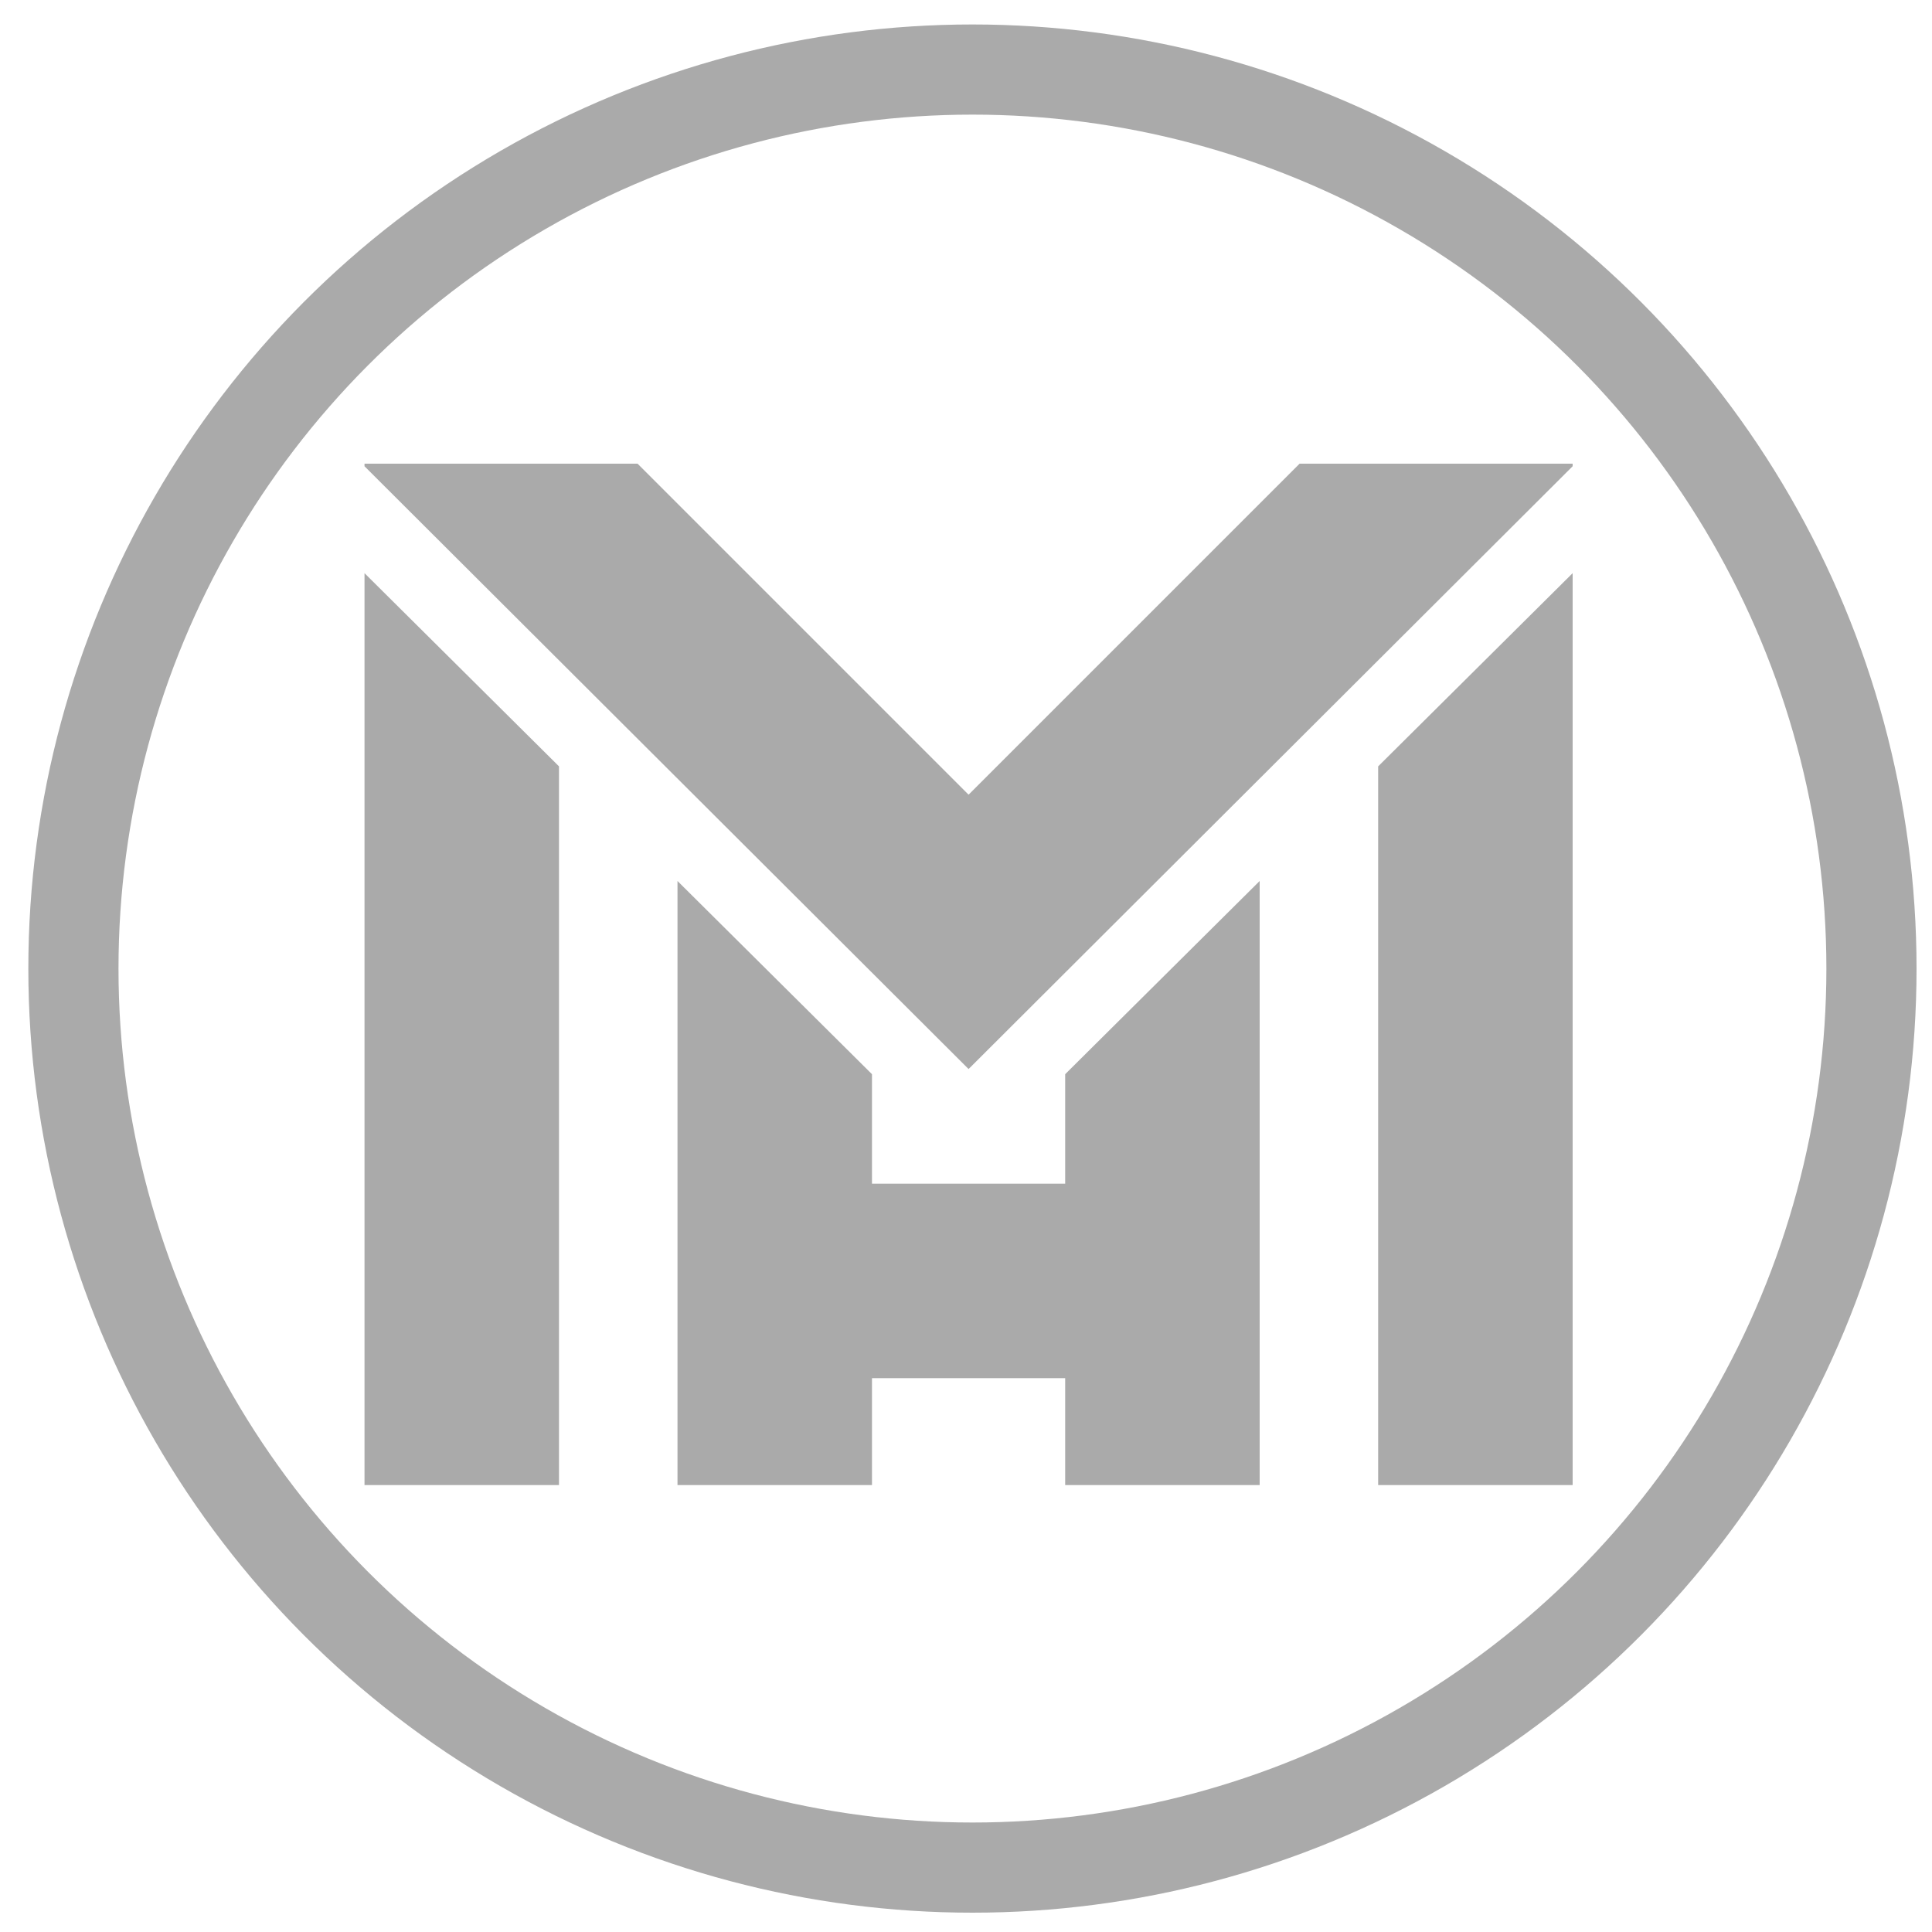 <?xml version="1.0" encoding="utf-8"?>
<svg version="1.1" id="mhm_1_" xmlns="http://www.w3.org/2000/svg" xmlns:xlink="http://www.w3.org/1999/xlink" x="0px" y="0px"
	 width="150px" height="150px" viewBox="0 0 150 150" style="enable-background:new 0 0 150 150;" xml:space="preserve">
<style type="text/css">
	.st0{fill:none;stroke:#AAAAAA;stroke-width:7;stroke-miterlimit:10;}
	.st1{fill:#AAAAAA;}
</style>
<g id="mhm">
	<circle id="_x31_" class="st0" cx="75.5" cy="75.2" r="69.8"/>
	<polygon id="_x32_" class="st1" points="43.4,59.5 28.3,44.5 28.3,115.3 43.4,115.3 	"/>
	<polygon id="_x33_" class="st1" points="122.1,44.5 107,59.5 107,115.3 122.1,115.3 	"/>
	<polygon id="_x34_" class="st1" points="122.1,36 100.9,36 75.2,61.7 49.5,36 28.3,36 28.3,36.2 75.2,83 75.2,83 75.2,83 75.2,83 
		75.2,83 122.1,36.2 	"/>
	<polygon id="_x35_" class="st1" points="82.7,83.4 82.7,91.9 67.7,91.9 67.7,83.4 52.6,68.4 52.6,115.3 67.7,115.3 67.7,110.9 
		67.7,107.3 67.7,107 82.7,107 82.7,115.3 97.8,115.3 97.8,68.4 	"/>
</g>
</svg>
